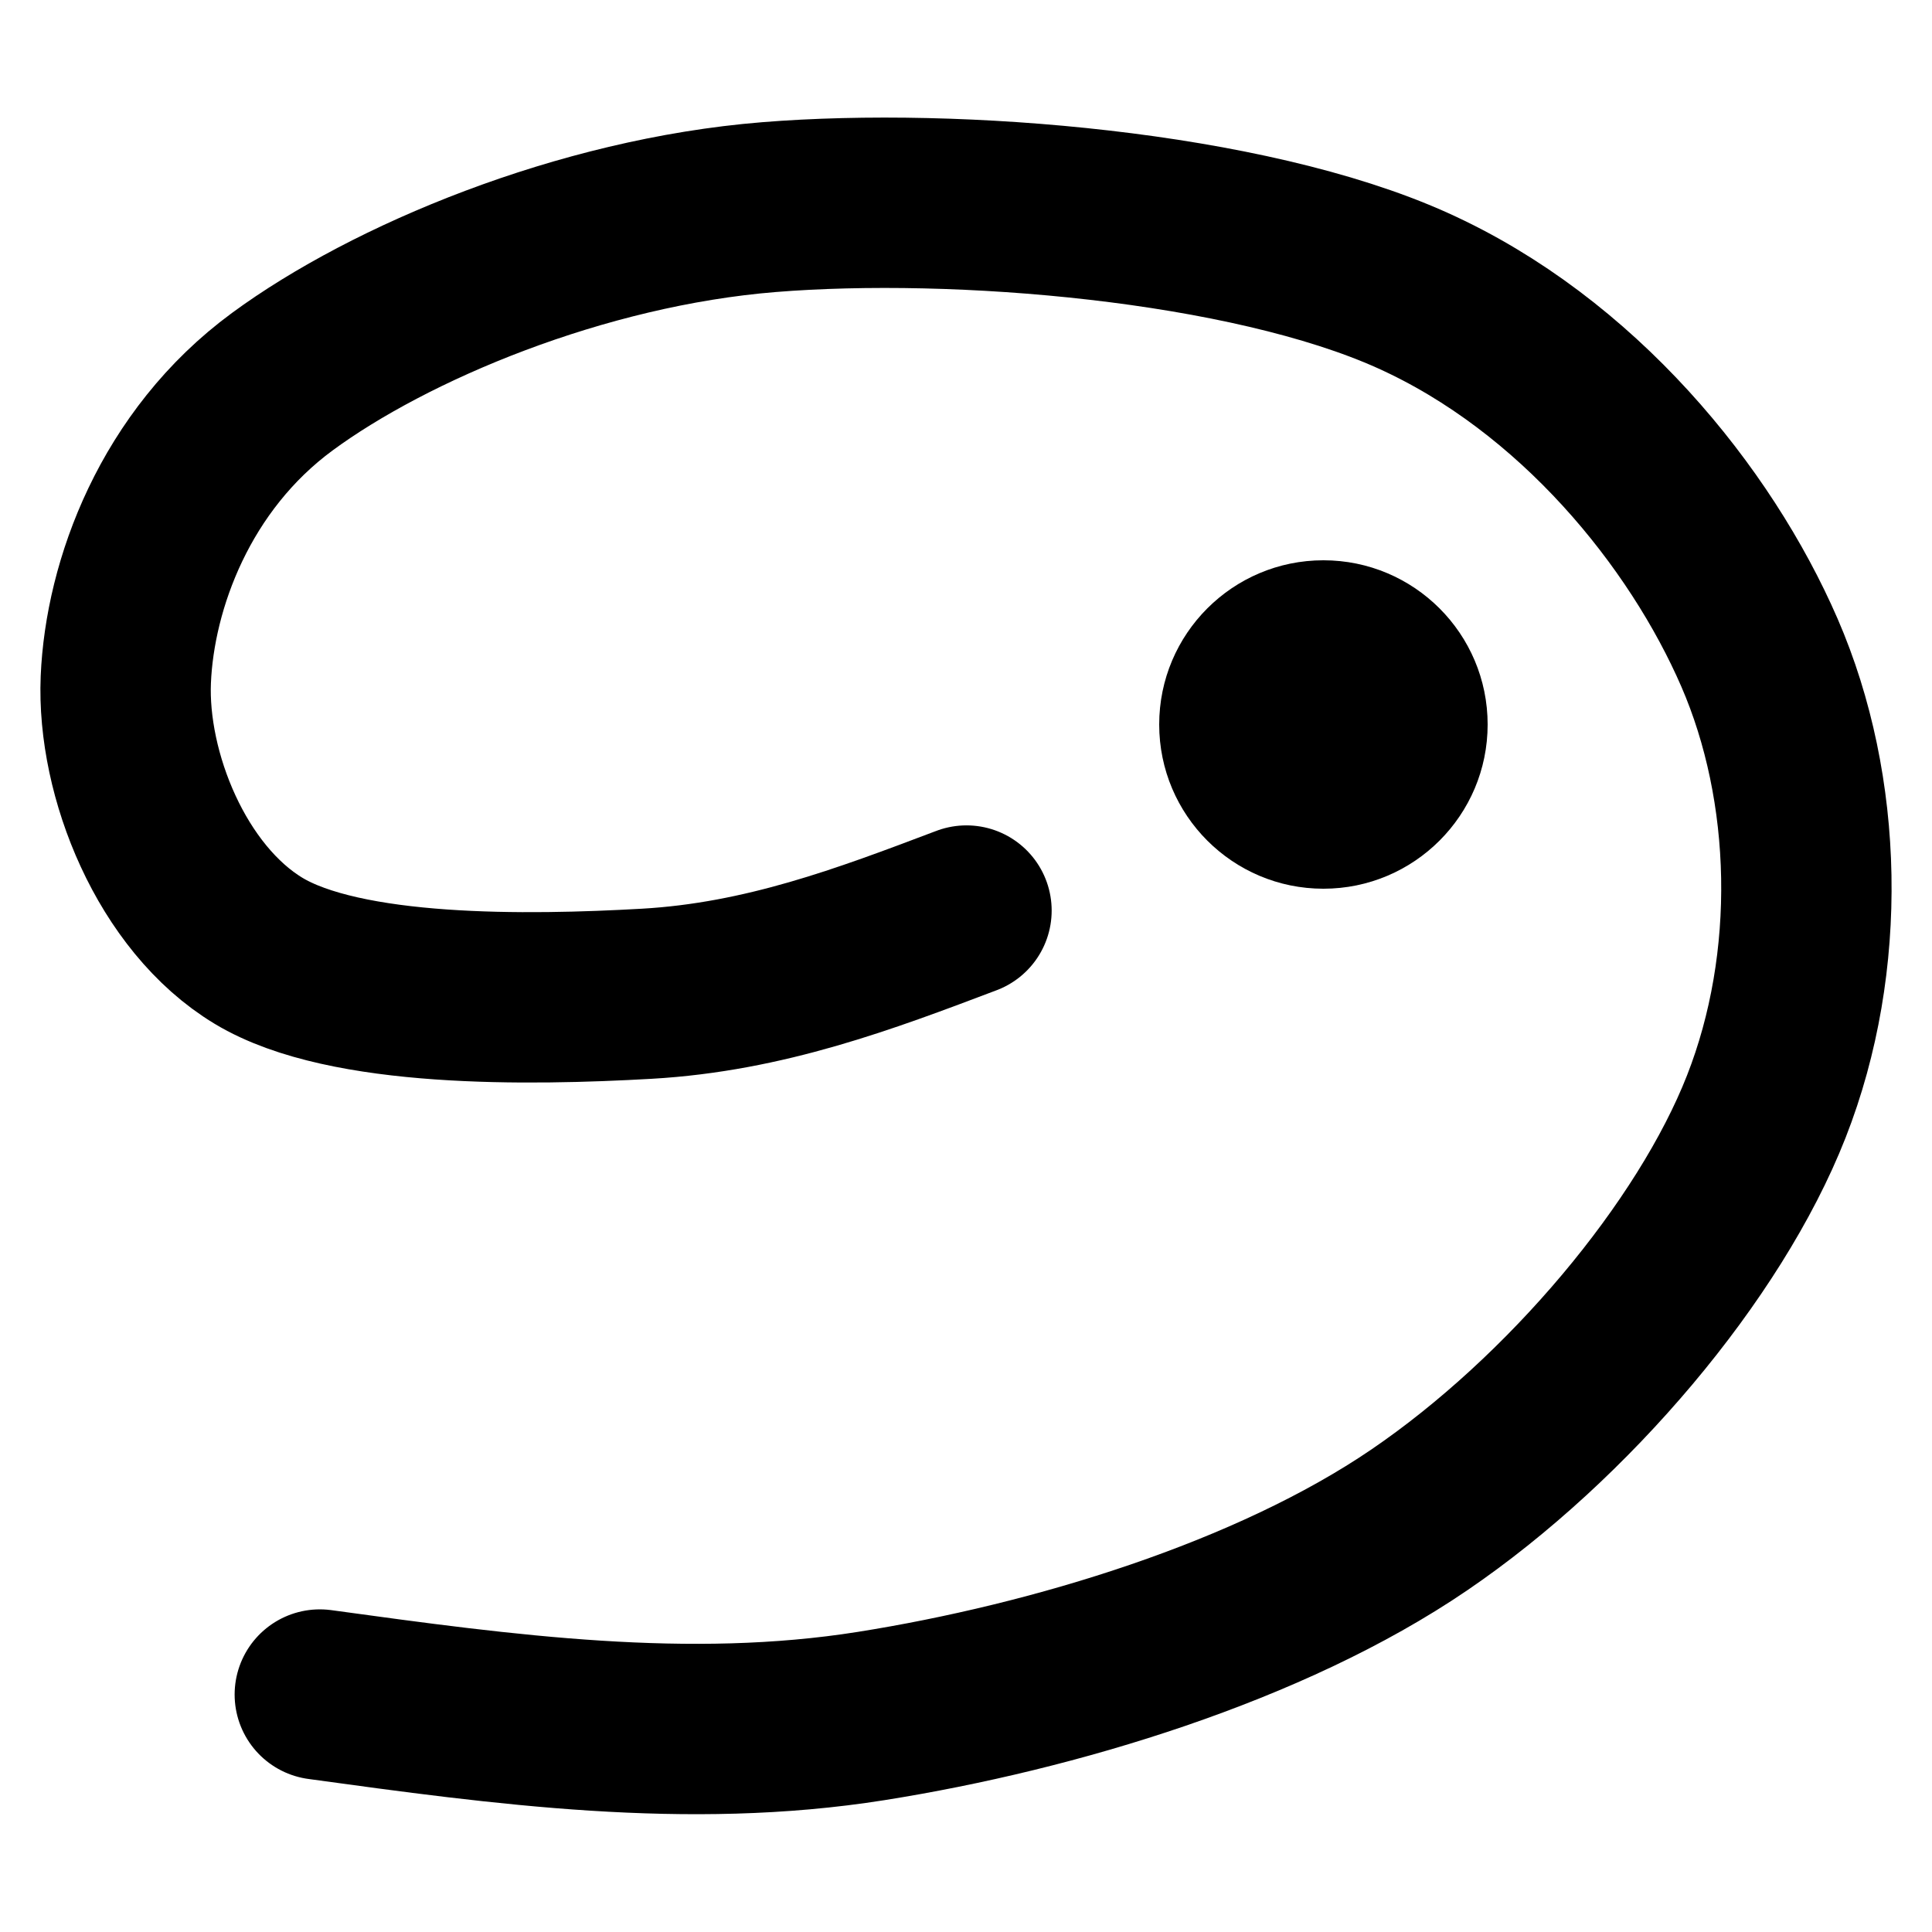 <?xml version="1.0" encoding="UTF-8" standalone="no"?>
<svg
   width="567pt"
   height="567pt"
   viewBox="0 0 567 567"
   version="1.1"
   id="svg9"
   sodipodi:docname="EE.svg"
   inkscape:version="1.1 (c68e22c387, 2021-05-23)"
   xmlns:inkscape="http://www.inkscape.org/namespaces/inkscape"
   xmlns:sodipodi="http://sodipodi.sourceforge.net/DTD/sodipodi-0.dtd"
   xmlns="http://www.w3.org/2000/svg"
   xmlns:svg="http://www.w3.org/2000/svg">
  <defs
     id="defs13" />
  <sodipodi:namedview
     id="namedview11"
     pagecolor="#505050"
     bordercolor="#eeeeee"
     borderopacity="1"
     inkscape:pageshadow="0"
     inkscape:pageopacity="0"
     inkscape:pagecheckerboard="0"
     inkscape:document-units="pt"
     showgrid="false"
     inkscape:zoom="1.0608466"
     inkscape:cx="341.70823"
     inkscape:cy="378.47132"
     inkscape:window-width="1680"
     inkscape:window-height="987"
     inkscape:window-x="-8"
     inkscape:window-y="-8"
     inkscape:window-maximized="1"
     inkscape:current-layer="surface11" />
  <g
     id="surface11">
    <path
       style="fill:none;stroke-width:50;stroke-linecap:round;stroke-linejoin:round;stroke:rgb(0%,0%,0%);stroke-opacity:1;stroke-miterlimit:10;"
       d="M 283.641 299.77 C 254.012 288.551 224.379 277.32 189.75 275.352 C 155.121 273.379 101.352 272.59 75.879 287.961 C 50.406 303.32 35.758 339.699 36.922 367.539 C 38.09 395.379 51.406 431.891 82.871 455 C 114.328 478.121 170.441 501.762 225.711 506.219 C 280.98 510.691 366.051 503.59 414.488 481.789 C 462.941 459.988 499.059 415.34 516.379 375.422 C 533.691 335.5 535.02 284.672 518.371 242.25 C 501.73 199.828 460.27 150.719 416.488 120.91 C 372.711 91.094 309.449 71.922 255.672 63.387 C 201.898 54.848 147.879 62.27 93.859 69.688 "
       transform="matrix(1,0,0,-1,0,567)"
       id="path4" />
    <path
       style=" stroke:none;fill-rule:evenodd;fill:rgb(0%,0%,0%);fill-opacity:1;"
       d="M 340.199 212.629 C 340.199 186.012 361.781 164.43 388.391 164.43 C 415.012 164.43 436.59 186.012 436.59 212.629 C 436.59 239.238 415.012 260.82 388.391 260.82 C 361.781 260.82 340.199 239.238 340.199 212.629 Z M 340.199 212.629 "
       id="path6" />
  </g>
</svg>
